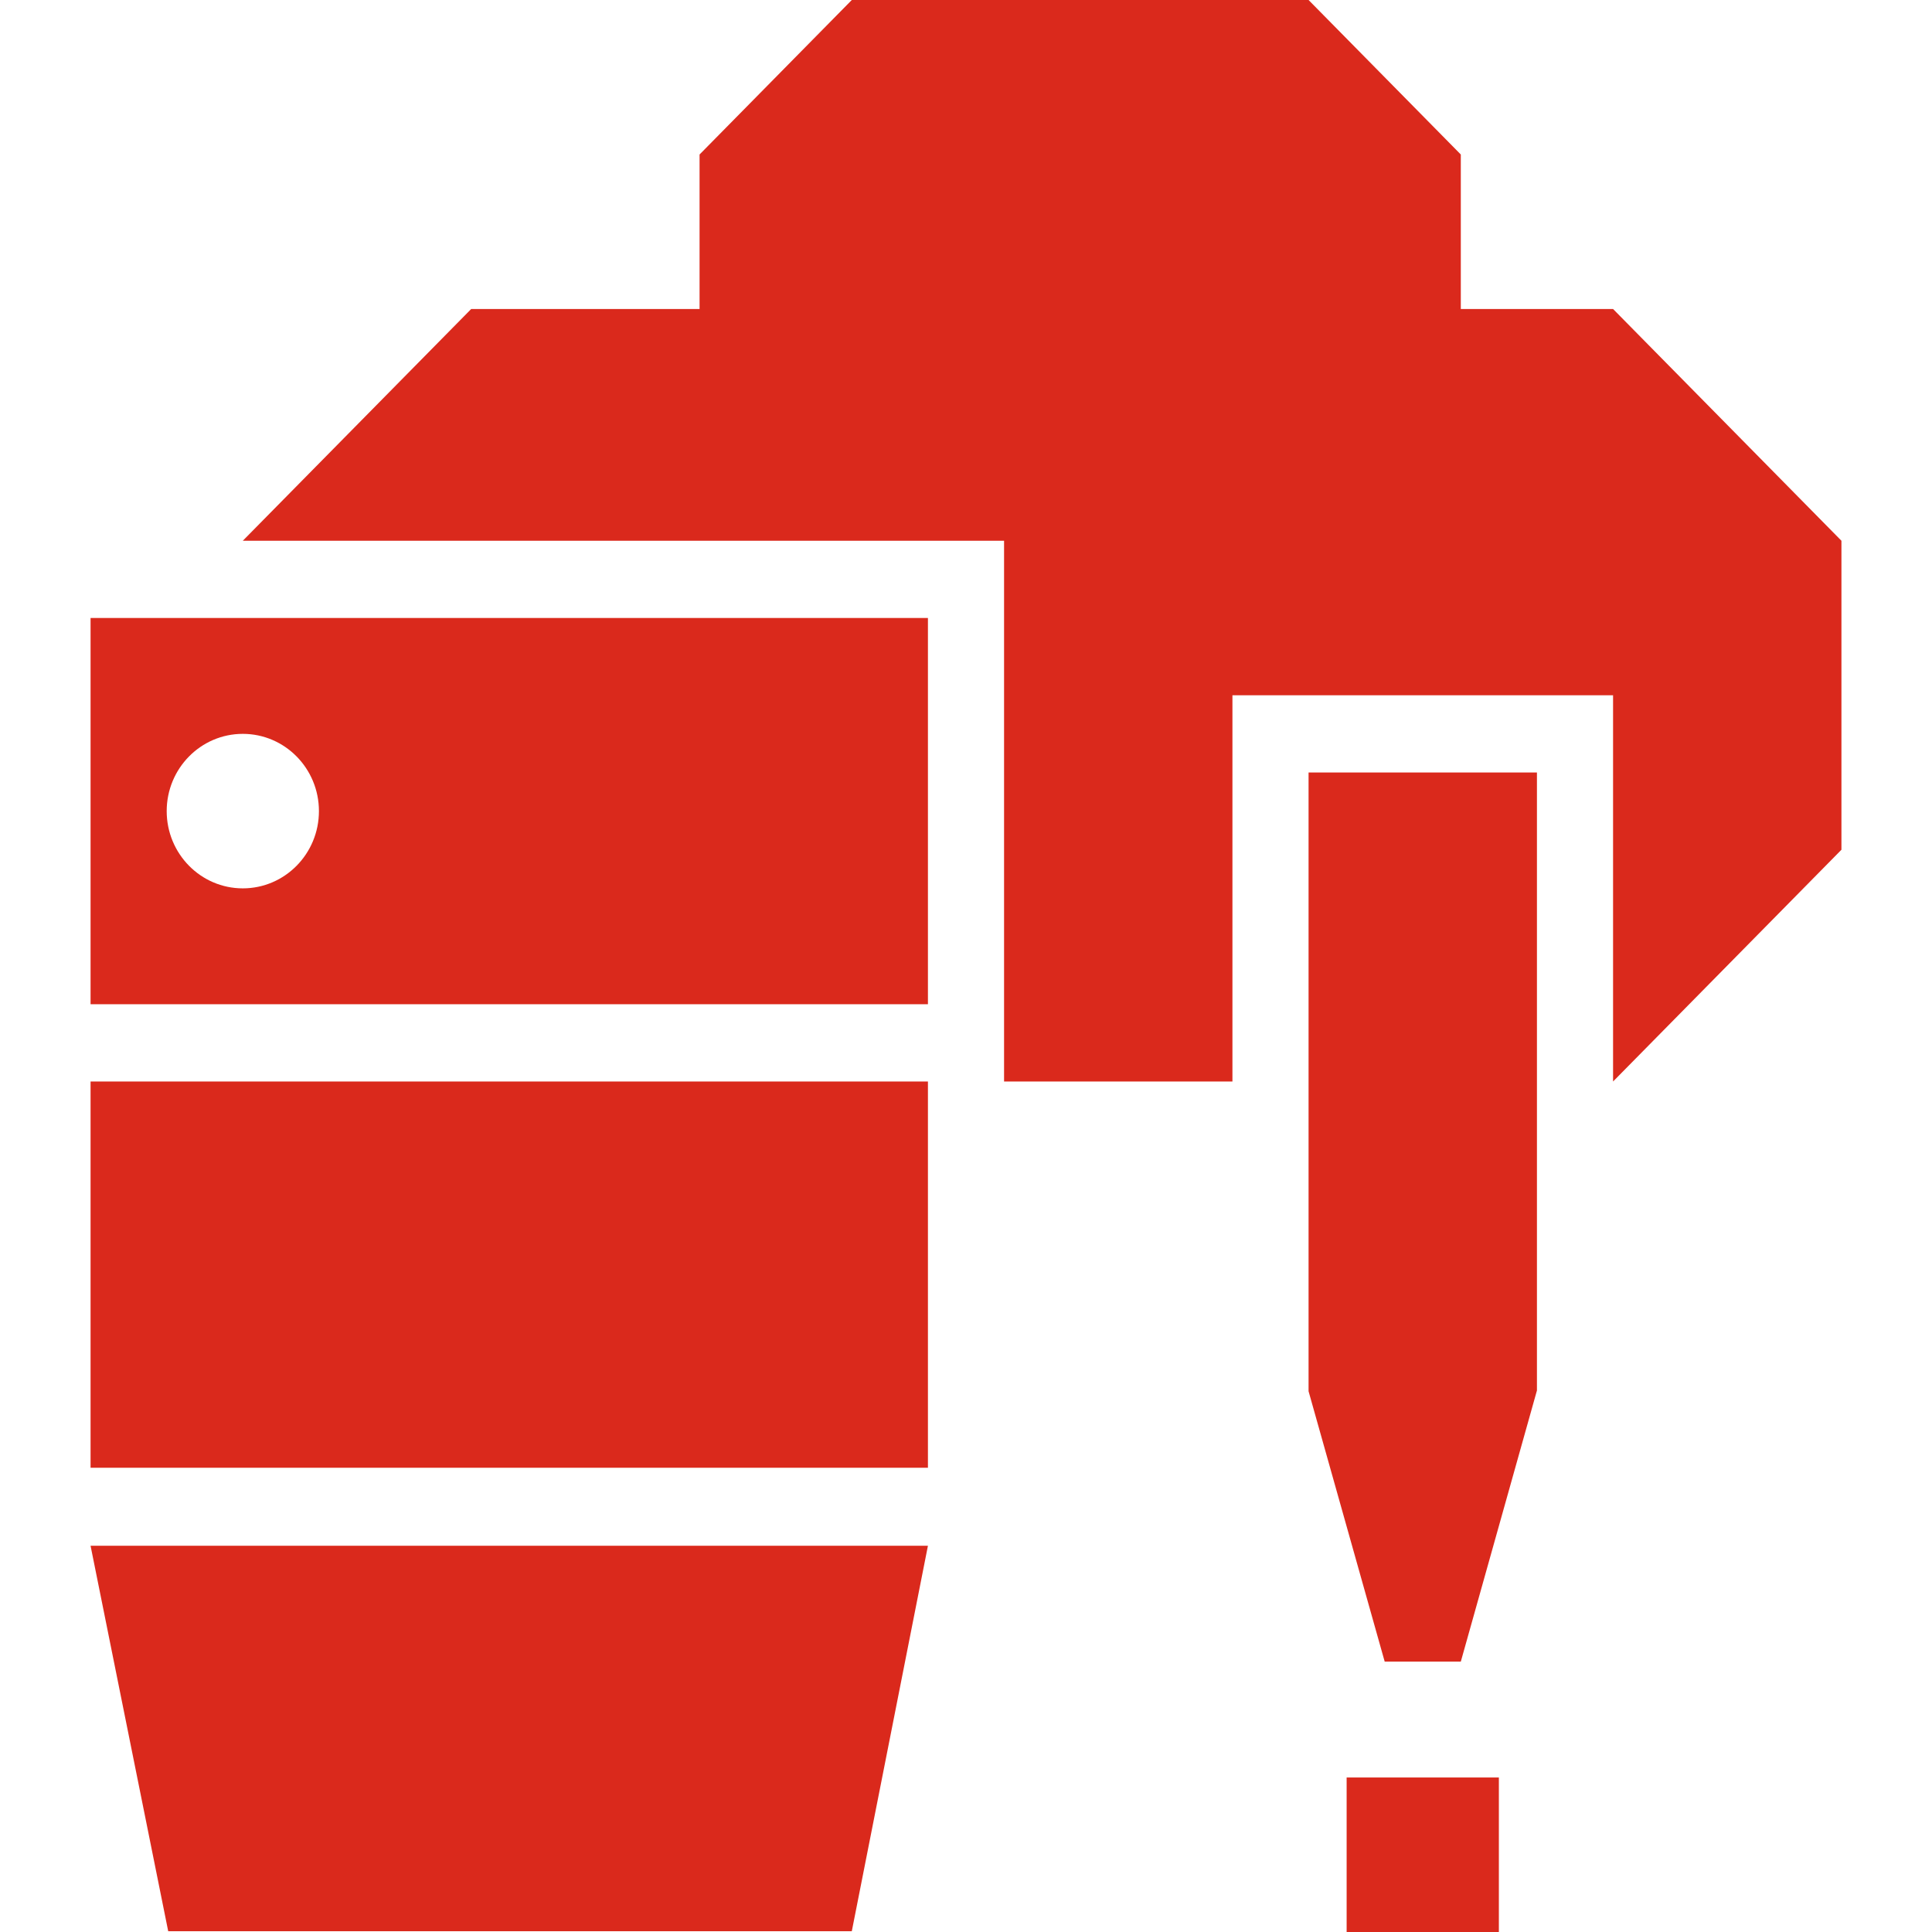 <svg width="64" height="64" viewBox="0 0 64 64" fill="none" xmlns="http://www.w3.org/2000/svg">
<path d="M5.572 63.974H28.217L30.739 51.205H3L5.572 63.974ZM3 35.826H30.739V48.621H3V35.826ZM3 20.472V33.267H30.739V20.472H3ZM8.043 29.428C6.651 29.428 5.522 28.282 5.522 26.869C5.522 25.456 6.651 24.31 8.043 24.31C9.436 24.31 10.565 25.456 10.565 26.869C10.565 28.282 9.436 29.428 8.043 29.428ZM44.609 58.882H49.652V64H44.609V58.882ZM50.913 46.062L48.391 55.044H45.87L43.348 46.087V25.59H50.913L50.913 46.062ZM53.435 10.236H48.391V5.118L43.348 0H28.217L23.174 5.118V10.236H15.609L8.043 17.913H33.261V35.826H40.826V23.031H53.435V35.826L61 28.149V17.913L53.435 10.236Z" fill="#DA291C"/>
</svg>
